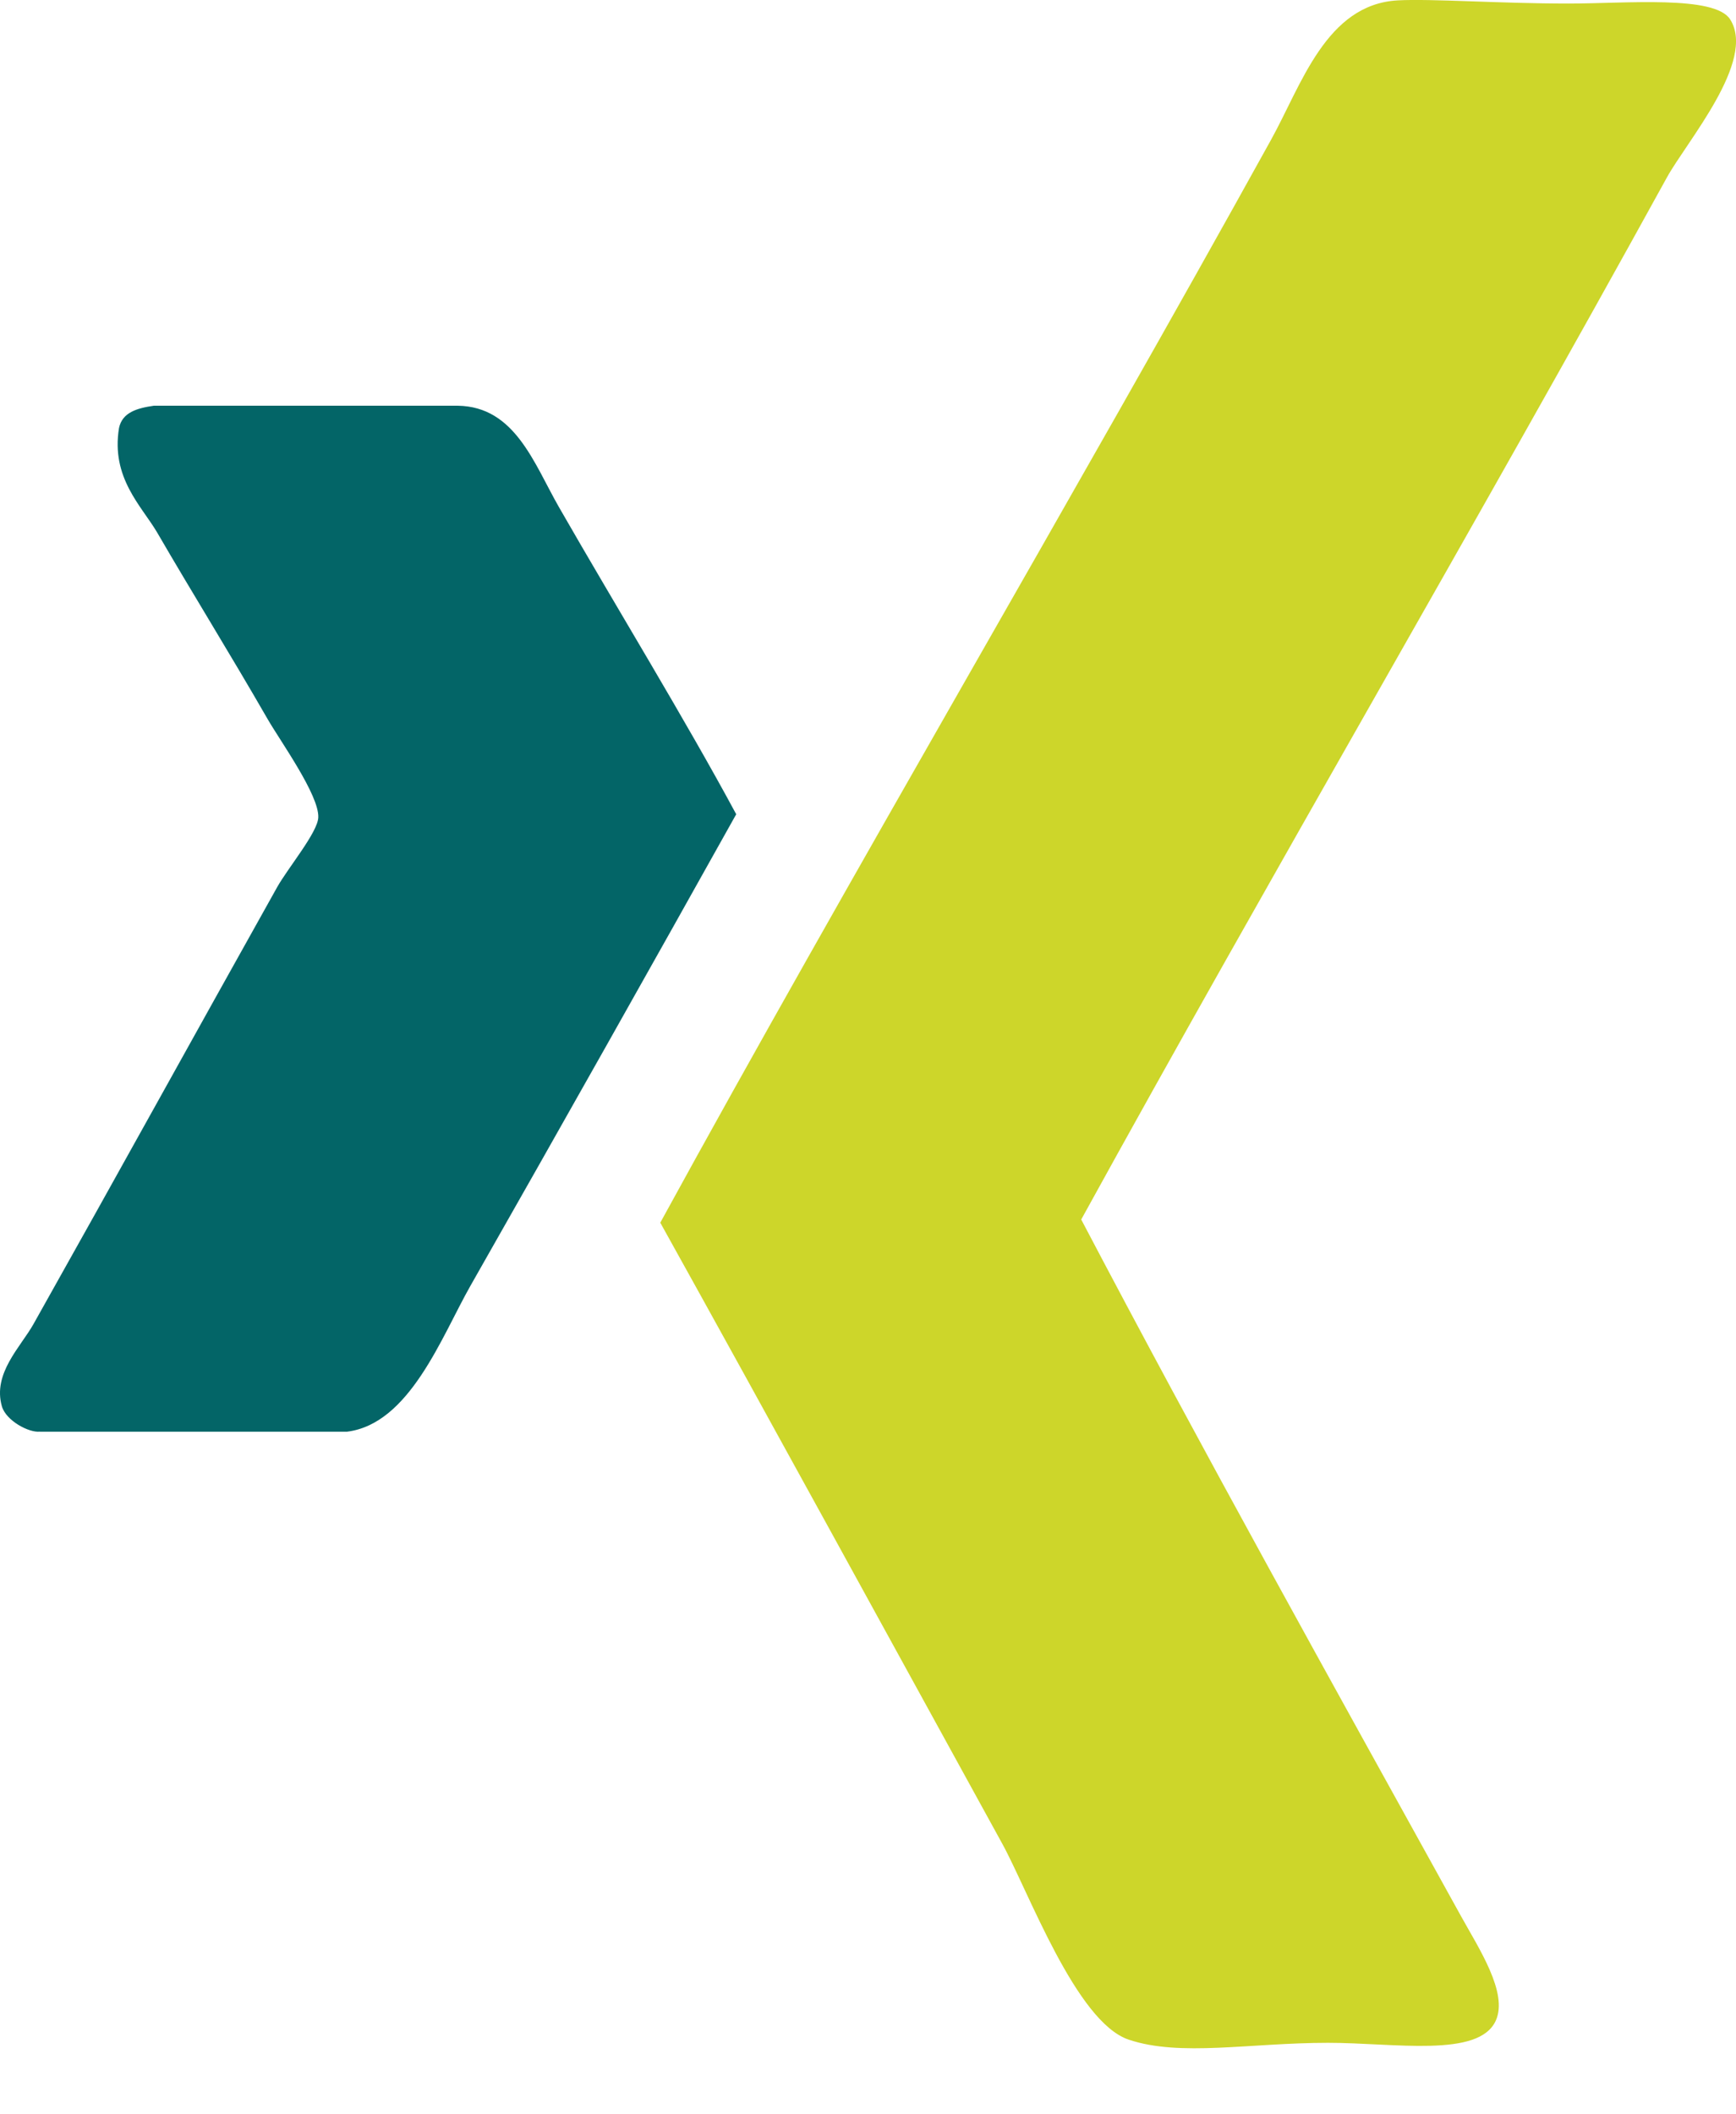 <?xml version="1.0" encoding="utf-8"?>
<!-- Generator: Adobe Illustrator 15.0.0, SVG Export Plug-In  -->
<!DOCTYPE svg PUBLIC "-//W3C//DTD SVG 1.1//EN" "http://www.w3.org/Graphics/SVG/1.1/DTD/svg11.dtd">
<svg version="1.1"
	 xmlns="http://www.w3.org/2000/svg" xmlns:xlink="http://www.w3.org/1999/xlink" xmlns:a="http://ns.adobe.com/AdobeSVGViewerExtensions/3.0/"
	 x="0px" y="0px" width="23px" height="28px" viewBox="0 0 23 28" enable-background="new 0 0 23 28" xml:space="preserve">
<defs>
</defs>
<path fill-rule="evenodd" clip-rule="evenodd" fill="#CDD62A" d="M14.325,16.15c1.615,3.072,3.304,6.103,5.032,9.226
	c0.234,0.424,0.628,1.016,0.46,1.384c-0.225,0.495-1.341,0.293-2.222,0.293c-1.036,0-1.959,0.188-2.641-0.042
	c-0.697-0.234-1.327-1.963-1.678-2.6c-1.483-2.695-3.065-5.588-4.528-8.219c2.51-4.584,5.473-9.607,8.092-14.341
	c0.402-0.725,0.729-1.793,1.678-1.846c0.449-0.024,1.347,0.042,2.265,0.042c0.761,0,1.934-0.112,2.139,0.209
	c0.351,0.55-0.575,1.617-0.839,2.097C19.523,7.003,16.86,11.545,14.325,16.15"/>
<path fill-rule="evenodd" clip-rule="evenodd" fill="#036567" d="M0.528,18.959c-0.145,0.017-0.448-0.145-0.503-0.335
	c-0.125-0.437,0.25-0.788,0.419-1.09c1.142-2.032,2.082-3.738,3.229-5.787c0.141-0.251,0.537-0.725,0.544-0.922
	c0.013-0.294-0.507-1.017-0.67-1.3C3.035,8.636,2.556,7.868,2.081,7.05C1.875,6.701,1.468,6.327,1.577,5.667
	C1.621,5.46,1.818,5.405,2.038,5.373h4.026c0.759,0.01,1.01,0.764,1.341,1.342c0.769,1.34,1.67,2.808,2.349,4.068
	c-1.097,1.963-2.322,4.138-3.523,6.248c-0.379,0.667-0.804,1.828-1.635,1.929H0.528z"/>
</svg>
